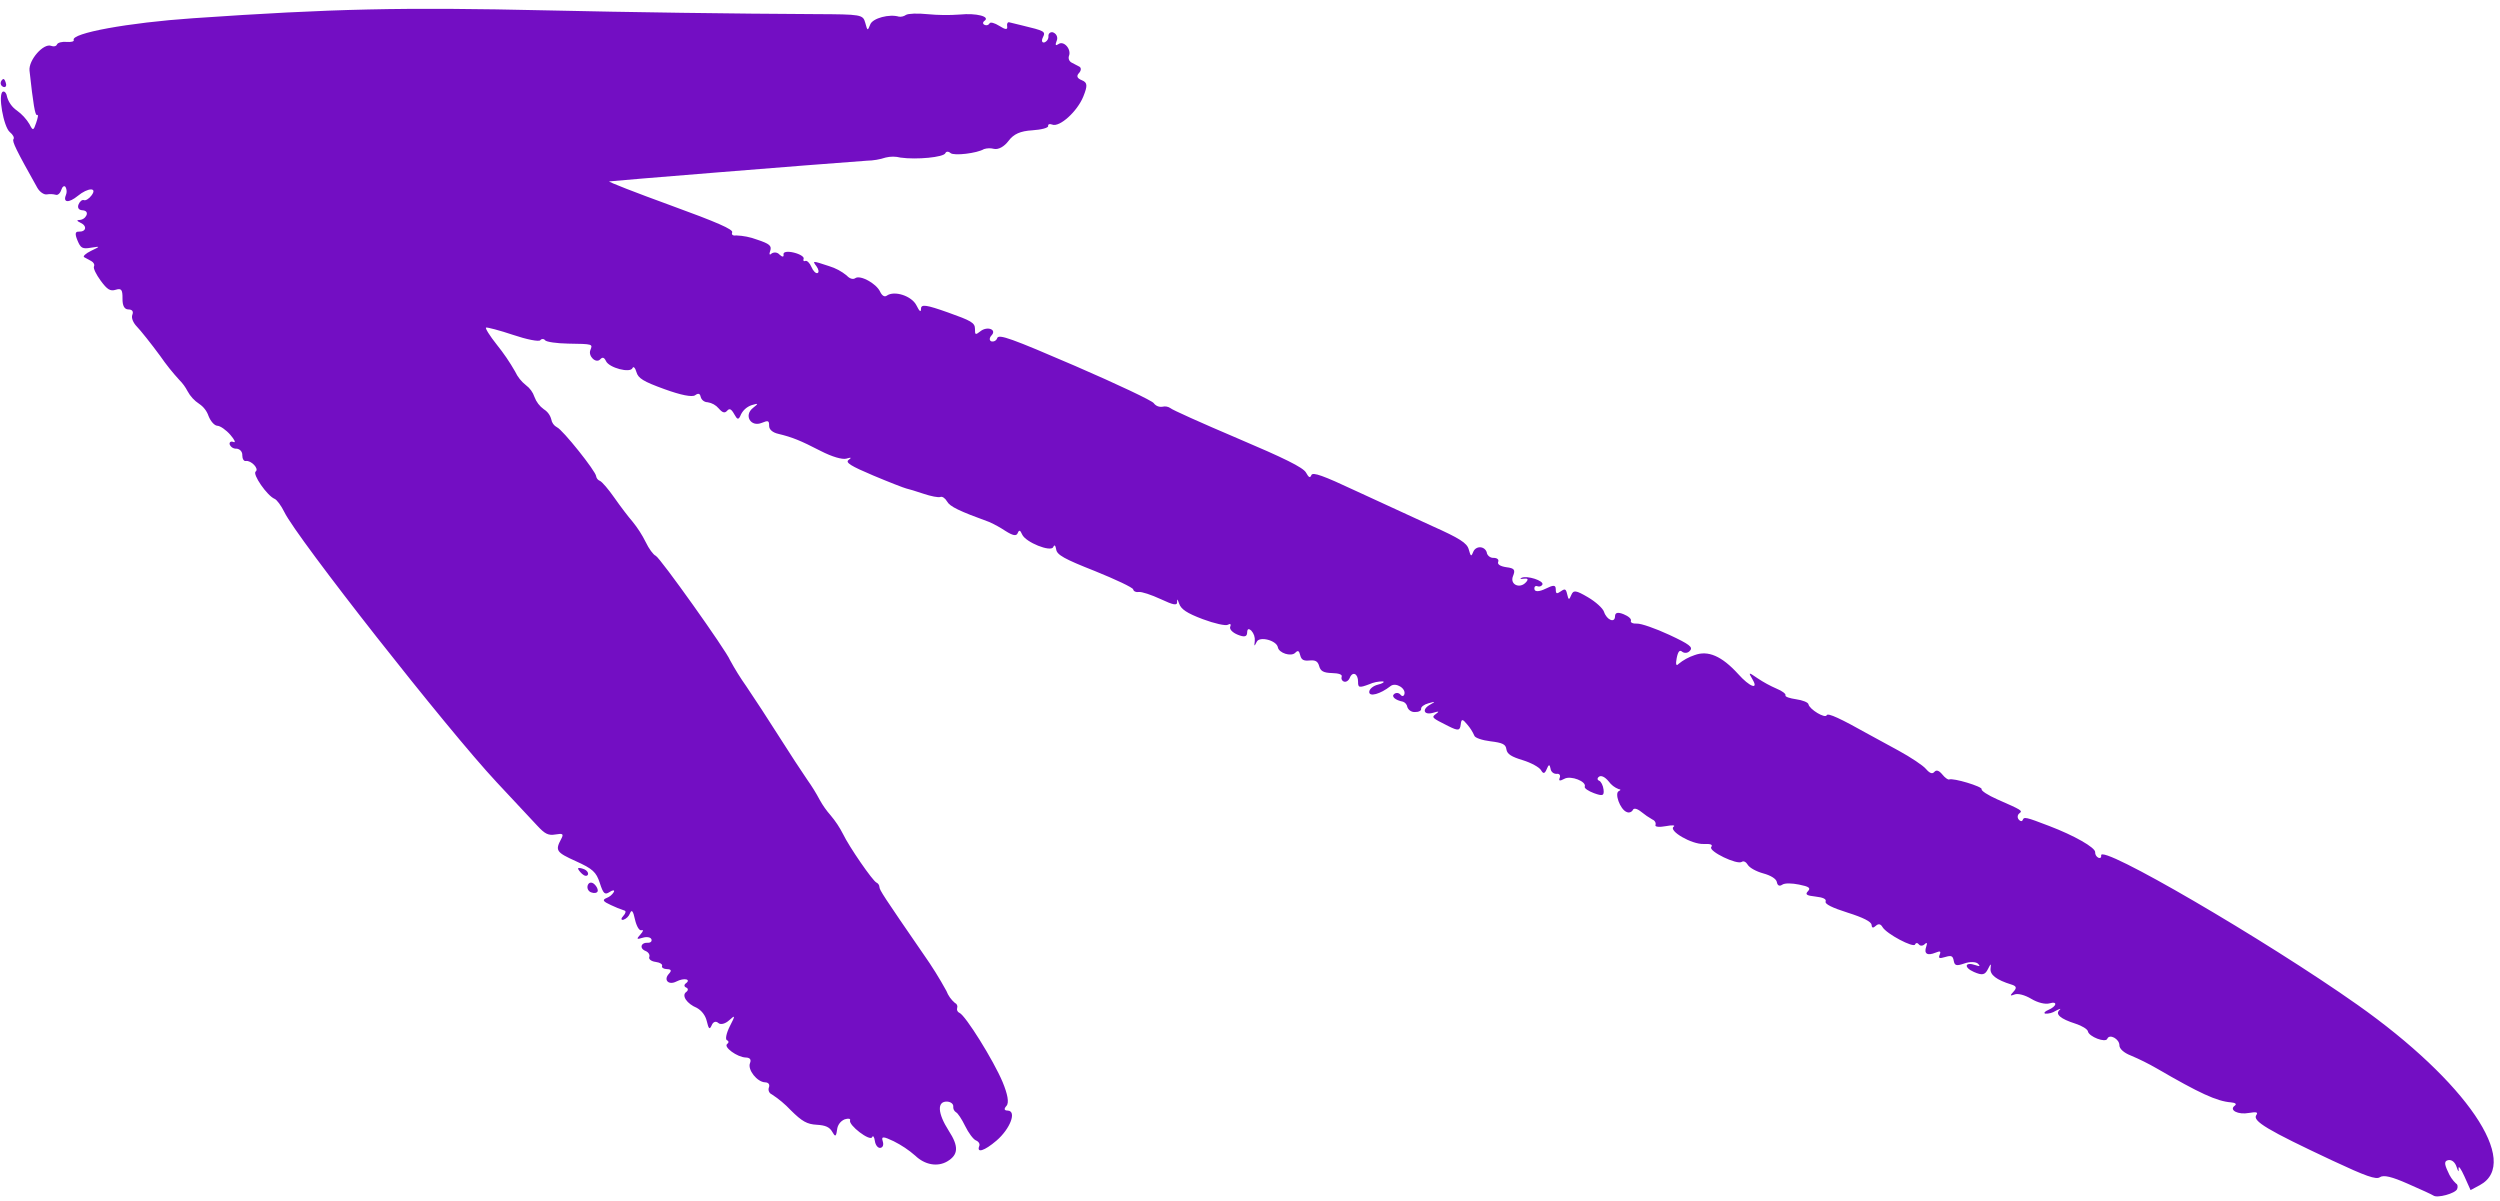 <svg width="206" height="99" viewBox="0 0 206 99" fill="none" xmlns="http://www.w3.org/2000/svg">
<path fill-rule="evenodd" clip-rule="evenodd" d="M68.976 93.092C68.992 92.904 69.059 92.725 69.171 92.573C69.282 92.421 69.433 92.302 69.607 92.231C69.901 92.138 70.101 92.177 70.046 92.313C69.888 92.704 71.695 94.083 71.863 93.703C71.933 93.531 72.041 93.673 72.089 94.016C72.137 94.36 72.343 94.616 72.543 94.584C72.743 94.552 72.838 94.351 72.734 94.024C72.605 93.619 72.785 93.629 73.641 94.038C74.282 94.358 74.88 94.758 75.419 95.229C76.209 95.986 77.241 96.171 78.047 95.704C78.975 95.153 79.02 94.474 78.173 93.169C77.262 91.744 77.195 90.751 78.029 90.772C78.326 90.779 78.561 90.955 78.549 91.169C78.538 91.262 78.553 91.357 78.593 91.443C78.633 91.528 78.697 91.601 78.776 91.652C78.916 91.708 79.253 92.218 79.528 92.784C79.803 93.349 80.2 93.883 80.418 93.972C80.637 94.06 80.76 94.261 80.696 94.418C80.441 95.048 81.109 94.843 82.111 93.987C83.246 93.012 83.808 91.534 83.028 91.511C82.742 91.504 82.704 91.38 82.935 91.121C83.167 90.863 83.025 90.15 82.615 89.16C81.873 87.387 79.552 83.659 79.059 83.459C78.981 83.428 78.919 83.368 78.884 83.293C78.849 83.217 78.844 83.131 78.871 83.052C78.898 82.973 78.894 82.886 78.859 82.809C78.825 82.733 78.762 82.673 78.684 82.642C78.371 82.376 78.131 82.037 77.984 81.654C77.412 80.609 76.78 79.597 76.093 78.624C72.794 73.83 72.471 73.34 72.465 73.084C72.46 73.008 72.436 72.935 72.393 72.872C72.35 72.808 72.291 72.758 72.222 72.725C71.919 72.603 69.97 69.778 69.466 68.725C69.185 68.174 68.842 67.657 68.443 67.184C68.099 66.794 67.798 66.368 67.547 65.913C67.242 65.34 66.9 64.788 66.524 64.259C66.103 63.652 65.058 62.053 64.206 60.708C63.355 59.363 62.132 57.487 61.491 56.545C61.005 55.857 60.56 55.142 60.158 54.403C59.846 53.614 54.382 45.937 54.03 45.795C53.837 45.716 53.465 45.214 53.205 44.665C52.907 44.066 52.544 43.502 52.122 42.983C51.79 42.602 51.117 41.721 50.629 41.02C50.14 40.318 49.607 39.694 49.431 39.623C49.351 39.592 49.281 39.54 49.227 39.474C49.173 39.408 49.137 39.328 49.122 39.244C49.111 38.845 46.348 35.392 45.897 35.209C45.773 35.144 45.666 35.051 45.584 34.937C45.502 34.823 45.448 34.692 45.425 34.554C45.335 34.209 45.115 33.913 44.813 33.725C44.459 33.47 44.19 33.116 44.04 32.708C43.91 32.321 43.665 31.983 43.338 31.74C42.955 31.439 42.648 31.051 42.442 30.61C42.001 29.836 41.498 29.099 40.94 28.406C40.348 27.663 39.95 27.02 40.053 26.991C40.156 26.962 41.163 27.218 42.276 27.594C43.389 27.97 44.401 28.172 44.519 28.036C44.542 28.005 44.572 27.98 44.606 27.962C44.641 27.945 44.679 27.936 44.718 27.936C44.757 27.936 44.795 27.945 44.83 27.963C44.864 27.981 44.894 28.007 44.916 28.038C45.017 28.174 45.869 28.297 46.818 28.314C48.863 28.345 48.85 28.344 48.647 28.846C48.444 29.349 49.113 29.986 49.459 29.608C49.65 29.4 49.787 29.445 49.935 29.758C50.197 30.312 51.928 30.765 52.118 30.331C52.19 30.152 52.341 30.302 52.441 30.655C52.584 31.175 53.023 31.44 54.76 32.069C56.115 32.561 57.036 32.743 57.28 32.567C57.524 32.391 57.679 32.397 57.738 32.713C57.774 32.837 57.849 32.946 57.952 33.023C58.054 33.101 58.179 33.143 58.308 33.145C58.664 33.199 58.989 33.38 59.222 33.655C59.526 34.011 59.721 34.068 59.912 33.85C60.103 33.631 60.25 33.676 60.503 34.131C60.756 34.586 60.855 34.647 61.057 34.147C61.238 33.788 61.553 33.515 61.933 33.385C62.514 33.211 62.522 33.235 62.038 33.621C61.273 34.231 61.865 35.217 62.77 34.844C63.303 34.626 63.377 34.652 63.376 35.089C63.371 35.389 63.663 35.645 64.141 35.751C65.3 36.032 65.939 36.291 67.634 37.163C68.583 37.649 69.394 37.875 69.727 37.794C70.154 37.671 70.197 37.696 69.918 37.904C69.641 38.112 70.12 38.408 71.96 39.184C73.279 39.739 74.507 40.214 74.676 40.251C74.845 40.287 75.49 40.478 76.097 40.685C76.705 40.891 77.329 41.013 77.485 40.95C77.641 40.886 77.884 41.051 78.039 41.322C78.269 41.739 79.031 42.111 81.521 43.015C81.977 43.222 82.416 43.465 82.835 43.741C83.465 44.143 83.75 44.196 83.859 43.926C83.968 43.657 84.061 43.655 84.223 44.038C84.507 44.688 86.599 45.52 86.789 45.076C86.879 44.852 86.975 44.929 87.029 45.275C87.097 45.725 87.695 46.059 90.218 47.054C91.921 47.743 93.346 48.411 93.375 48.567C93.403 48.723 93.608 48.82 93.835 48.781C94.062 48.743 94.87 49.01 95.642 49.368C96.727 49.874 97.026 49.928 96.994 49.562C96.97 49.309 97.041 49.384 97.156 49.73C97.316 50.203 97.805 50.528 99.102 51.017C100.066 51.379 101.004 51.589 101.182 51.478C101.361 51.367 101.462 51.415 101.372 51.636C101.283 51.857 101.576 52.134 101.991 52.302C102.533 52.521 102.751 52.472 102.764 52.135C102.776 51.799 102.888 51.767 103.112 51.97C103.215 52.084 103.294 52.218 103.342 52.364C103.39 52.51 103.408 52.664 103.394 52.817C103.335 53.286 103.353 53.293 103.555 52.882C103.79 52.403 105.193 52.769 105.297 53.34C105.382 53.811 106.387 54.133 106.726 53.791C106.952 53.562 107.043 53.609 107.139 53.997C107.236 54.385 107.435 54.469 107.908 54.424C108.381 54.379 108.588 54.484 108.7 54.889C108.811 55.293 109.044 55.44 109.755 55.46C110.331 55.474 110.624 55.586 110.553 55.761C110.539 55.8 110.532 55.842 110.533 55.883C110.535 55.924 110.545 55.965 110.563 56.003C110.581 56.04 110.606 56.074 110.637 56.101C110.668 56.129 110.704 56.149 110.744 56.163C110.904 56.227 111.124 56.094 111.219 55.858C111.452 55.283 111.912 55.504 111.905 56.185C111.899 56.669 112 56.692 112.814 56.387C113.176 56.223 113.57 56.141 113.967 56.149C114.107 56.205 113.914 56.324 113.534 56.417C113.155 56.511 112.838 56.77 112.825 57.004C112.799 57.452 113.736 57.2 114.584 56.532C115.019 56.19 115.907 56.747 115.709 57.237C115.648 57.389 115.507 57.388 115.395 57.237C115.335 57.164 115.249 57.117 115.155 57.105C115.061 57.094 114.966 57.12 114.891 57.178C114.611 57.381 114.96 57.695 115.611 57.821C115.704 57.857 115.787 57.917 115.849 57.996C115.911 58.074 115.952 58.168 115.966 58.267C116.014 58.392 116.1 58.499 116.213 58.571C116.325 58.644 116.458 58.679 116.592 58.672C116.899 58.68 117.128 58.558 117.101 58.406C117.074 58.254 117.35 58.042 117.709 57.948C118.296 57.787 118.312 57.8 117.829 58.07C117.129 58.467 117.33 58.956 118.102 58.73C118.574 58.59 118.618 58.611 118.329 58.822C117.936 59.114 117.961 59.138 119.348 59.833C120.142 60.231 120.299 60.217 120.36 59.717C120.421 59.217 120.494 59.204 120.919 59.721C121.152 59.992 121.344 60.297 121.488 60.624C121.532 60.794 122.129 61 122.814 61.083C123.822 61.205 124.071 61.331 124.127 61.741C124.183 62.151 124.579 62.367 125.468 62.636C126.167 62.851 126.848 63.225 126.983 63.467C127.163 63.786 127.289 63.763 127.451 63.371C127.614 62.978 127.692 62.95 127.765 63.336C127.778 63.457 127.837 63.569 127.93 63.649C128.022 63.729 128.142 63.771 128.264 63.766C128.484 63.728 128.602 63.871 128.525 64.08C128.414 64.355 128.516 64.382 128.912 64.169C129.437 63.882 130.755 64.397 130.582 64.824C130.533 64.945 130.877 65.186 131.346 65.358C132.066 65.618 132.191 65.57 132.133 65.06C132.093 64.723 131.929 64.396 131.766 64.33C131.602 64.264 131.599 64.115 131.762 63.998C131.926 63.881 132.233 63.994 132.556 64.389C132.763 64.676 133.048 64.896 133.378 65.024C133.557 65.044 133.568 65.101 133.398 65.184C133.009 65.344 133.494 66.688 134.024 66.903C134.112 66.949 134.214 66.959 134.31 66.932C134.405 66.905 134.487 66.843 134.538 66.758C134.618 66.558 134.882 66.612 135.242 66.899C135.533 67.136 135.843 67.349 136.169 67.534C136.369 67.615 136.473 67.83 136.41 67.984C136.348 68.138 136.735 68.175 137.262 68.075C137.789 67.974 138.084 67.995 137.912 68.116C137.447 68.453 139.392 69.581 140.372 69.544C140.98 69.522 141.149 69.594 141.005 69.8C140.768 70.144 143.144 71.292 143.527 71.017C143.667 70.915 143.878 71.022 144.017 71.261C144.156 71.501 144.721 71.814 145.293 71.968C145.928 72.14 146.37 72.424 146.413 72.685C146.455 72.945 146.612 73.065 146.845 72.905C147.079 72.746 147.663 72.775 148.241 72.889C149.072 73.056 149.226 73.171 148.975 73.436C148.723 73.7 148.847 73.796 149.607 73.878C150.234 73.948 150.513 74.086 150.431 74.289C150.349 74.492 150.978 74.802 152.247 75.203C153.516 75.603 154.195 75.945 154.214 76.203C154.234 76.461 154.337 76.502 154.563 76.291C154.789 76.08 154.976 76.141 155.116 76.388C155.455 76.962 157.679 78.129 157.802 77.826C157.863 77.675 158.005 77.672 158.115 77.819C158.225 77.966 158.448 77.954 158.606 77.789C158.765 77.624 158.829 77.692 158.722 78.001C158.514 78.593 158.806 78.778 159.494 78.497C159.874 78.341 159.948 78.377 159.829 78.671C159.71 78.965 159.788 79.007 160.289 78.857C160.791 78.707 160.912 78.757 160.988 79.168C161.065 79.58 161.214 79.612 161.869 79.387C162.306 79.232 162.806 79.241 162.982 79.407C163.196 79.61 163.136 79.653 162.8 79.534C161.906 79.218 161.775 79.708 162.652 80.091C163.336 80.389 163.562 80.343 163.806 79.853C164.05 79.364 164.076 79.37 164.022 79.799C163.958 80.323 164.503 80.745 165.741 81.126C166.162 81.253 166.203 81.404 165.906 81.721C165.609 82.037 165.621 82.095 165.987 81.947C166.262 81.833 166.846 81.985 167.382 82.307C167.918 82.629 168.539 82.775 168.882 82.677C169.573 82.467 169.488 82.922 168.766 83.226C168.499 83.337 168.388 83.471 168.521 83.525C168.827 83.539 169.129 83.459 169.387 83.294C169.727 83.115 169.871 83.081 169.708 83.223C169.325 83.561 169.766 83.951 171.015 84.35C171.549 84.52 172.014 84.807 172.044 84.985C172.125 85.423 173.498 85.95 173.641 85.596C173.817 85.16 174.648 85.608 174.64 86.141C174.637 86.418 175.021 86.76 175.564 86.969C176.306 87.282 177.029 87.641 177.727 88.044C181.232 90.079 182.659 90.744 183.834 90.835C184.205 90.869 184.328 90.975 184.143 91.108C183.643 91.473 184.422 91.876 185.311 91.707C185.924 91.603 186.089 91.641 185.921 91.88C185.573 92.366 186.831 93.118 192.2 95.635C194.947 96.922 195.79 97.217 196.098 97.004C196.407 96.79 197.095 96.963 198.417 97.547C199.478 98.007 200.422 98.446 200.514 98.514C200.824 98.749 202.322 98.34 202.467 97.98C202.547 97.783 202.507 97.577 202.377 97.524C202.089 97.251 201.862 96.919 201.713 96.551C201.394 95.883 201.406 95.655 201.748 95.593C202.035 95.547 202.297 95.769 202.425 96.159C202.553 96.549 202.618 96.632 202.589 96.285C202.563 96 202.775 96.287 203.06 96.916L203.575 98.065L204.345 97.651C207.763 95.799 203.214 89.119 194.247 82.79C186.65 77.432 172.957 69.456 173.136 70.493C173.164 70.66 173.061 70.741 172.906 70.679C172.823 70.636 172.753 70.569 172.706 70.488C172.659 70.406 172.636 70.313 172.641 70.219C172.664 69.841 170.916 68.845 168.842 68.056C166.91 67.316 166.783 67.29 166.67 67.568C166.614 67.708 166.467 67.687 166.337 67.522C166.307 67.486 166.285 67.444 166.272 67.4C166.258 67.355 166.254 67.308 166.259 67.262C166.264 67.216 166.278 67.171 166.3 67.13C166.323 67.09 166.353 67.054 166.39 67.025C166.694 66.796 166.597 66.757 164.56 65.859C163.812 65.528 163.237 65.155 163.287 65.031C163.373 64.819 160.945 64.083 160.605 64.228C160.52 64.264 160.26 64.088 160.041 63.809C159.763 63.478 159.555 63.416 159.39 63.606C159.225 63.796 159.019 63.731 158.699 63.362C158.463 63.076 157.44 62.398 156.45 61.856C155.459 61.315 154.334 60.698 153.952 60.494C151.702 59.232 150.61 58.716 150.522 58.934C150.399 59.237 149.092 58.444 149.016 58.029C148.988 57.873 148.528 57.694 148.001 57.619C147.475 57.543 147.076 57.414 147.124 57.296C147.172 57.178 146.848 56.931 146.406 56.752C145.85 56.51 145.316 56.219 144.812 55.882C144.069 55.366 144.045 55.374 144.414 55.995C144.934 56.879 144.169 56.601 143.229 55.544C141.874 54.056 140.74 53.565 139.63 53.983C139.146 54.143 138.696 54.391 138.302 54.714C138.119 54.922 138.061 54.733 138.156 54.246C138.264 53.684 138.407 53.513 138.614 53.706C138.712 53.777 138.834 53.807 138.954 53.789C139.073 53.772 139.181 53.709 139.255 53.613C139.526 53.325 139.202 53.081 137.541 52.307C136.413 51.784 135.221 51.368 134.889 51.386C134.558 51.403 134.327 51.303 134.387 51.154C134.447 51.006 134.188 50.775 133.788 50.613C133.31 50.419 133.084 50.472 133.079 50.78C133.073 51.37 132.398 51.097 132.17 50.413C132.079 50.126 131.483 49.585 130.842 49.21C129.85 48.629 129.649 48.604 129.472 49.032C129.295 49.461 129.246 49.452 129.139 48.983C129.033 48.513 128.956 48.486 128.613 48.724C128.27 48.962 128.198 48.94 128.195 48.555C128.192 48.17 127.985 48.202 127.347 48.515C126.851 48.758 126.48 48.777 126.441 48.561C126.401 48.344 126.518 48.239 126.687 48.308C126.761 48.339 126.843 48.341 126.919 48.315C126.994 48.289 127.058 48.237 127.097 48.167C127.225 47.849 125.825 47.399 125.376 47.612C125.203 47.69 125.282 47.729 125.557 47.685C125.896 47.642 125.96 47.728 125.755 47.963C125.244 48.556 124.388 48.171 124.67 47.474C124.881 46.954 124.797 46.821 124.122 46.738C123.623 46.664 123.368 46.501 123.449 46.301C123.53 46.101 123.359 45.975 123.09 45.969C122.971 45.976 122.852 45.946 122.752 45.881C122.651 45.817 122.573 45.723 122.529 45.612C122.514 45.486 122.458 45.368 122.37 45.277C122.283 45.185 122.167 45.124 122.042 45.103C121.917 45.082 121.789 45.102 121.676 45.161C121.563 45.219 121.472 45.312 121.417 45.426C121.226 45.898 121.198 45.887 121.023 45.267C120.882 44.745 120.271 44.353 118.005 43.342C116.448 42.634 113.606 41.319 111.684 40.433C109.018 39.182 108.167 38.88 108.059 39.146C107.951 39.413 107.846 39.36 107.612 38.937C107.377 38.515 105.809 37.747 101.949 36.108C99.004 34.857 96.529 33.743 96.444 33.631C96.349 33.566 96.241 33.522 96.128 33.502C96.015 33.481 95.898 33.485 95.787 33.514C95.652 33.536 95.514 33.521 95.388 33.47C95.262 33.419 95.152 33.334 95.072 33.224C94.959 33.024 92.047 31.649 88.6 30.156C83.324 27.881 82.308 27.516 82.171 27.855C82.141 27.955 82.073 28.039 81.982 28.089C81.891 28.14 81.784 28.153 81.684 28.127C81.508 28.056 81.516 27.837 81.702 27.637C82.168 27.146 81.341 26.847 80.781 27.3C80.373 27.621 80.333 27.605 80.338 27.096C80.343 26.588 79.986 26.415 78.123 25.75C76.329 25.112 75.896 25.05 75.892 25.436C75.889 25.765 75.772 25.68 75.513 25.159C75.123 24.381 73.691 23.915 73.068 24.364C72.885 24.494 72.679 24.369 72.521 24.034C72.202 23.351 70.875 22.631 70.472 22.923C70.293 23.051 70.004 22.963 69.773 22.707C69.346 22.355 68.853 22.092 68.324 21.931C66.908 21.467 66.927 21.465 67.29 21.96C67.463 22.203 67.499 22.446 67.364 22.501C67.229 22.556 67 22.329 66.862 21.998C66.725 21.668 66.485 21.441 66.358 21.502C66.231 21.564 66.157 21.477 66.219 21.323C66.282 21.168 65.92 20.938 65.413 20.814C64.907 20.69 64.522 20.742 64.562 20.966C64.602 21.19 64.468 21.199 64.235 20.982C64.154 20.886 64.039 20.825 63.915 20.81C63.791 20.795 63.665 20.827 63.563 20.9C63.408 21.056 63.365 20.954 63.464 20.674C63.61 20.253 63.413 20.086 62.374 19.743C61.823 19.536 61.241 19.42 60.652 19.399C60.388 19.443 60.255 19.337 60.332 19.146C60.43 18.904 59.092 18.317 55.242 16.915C52.369 15.869 50.098 14.982 50.197 14.948C50.295 14.914 67.074 13.552 71.437 13.241C71.961 13.231 72.481 13.143 72.98 12.981C73.382 12.883 73.801 12.884 74.202 12.986C75.536 13.173 77.761 12.96 77.899 12.621C77.961 12.466 78.153 12.463 78.325 12.613C78.603 12.857 80.51 12.631 81.081 12.284C81.351 12.202 81.638 12.196 81.912 12.268C82.28 12.342 82.749 12.081 83.106 11.606C83.529 11.04 84.074 10.799 85.054 10.738C85.807 10.69 86.395 10.533 86.367 10.385C86.339 10.236 86.492 10.181 86.701 10.266C87.307 10.511 88.765 9.188 89.263 7.959C89.63 7.051 89.611 6.8 89.142 6.61C88.751 6.452 88.676 6.263 88.909 6.019C89.094 5.823 89.109 5.585 88.941 5.493L88.296 5.155C88.201 5.105 88.127 5.022 88.088 4.922C88.049 4.822 88.047 4.712 88.082 4.61C88.304 4.062 87.66 3.326 87.224 3.629C86.983 3.799 86.931 3.718 87.064 3.381C87.094 3.32 87.111 3.254 87.115 3.186C87.12 3.119 87.11 3.051 87.088 2.987C87.066 2.923 87.031 2.864 86.986 2.813C86.94 2.763 86.885 2.722 86.824 2.692C86.777 2.664 86.724 2.65 86.669 2.652C86.615 2.654 86.562 2.67 86.516 2.701C86.471 2.731 86.436 2.774 86.414 2.824C86.392 2.874 86.385 2.929 86.393 2.983C86.399 3.095 86.368 3.207 86.305 3.3C86.241 3.393 86.15 3.464 86.043 3.5C85.85 3.531 85.804 3.34 85.936 3.076C86.177 2.593 86.091 2.544 84.183 2.086L83.162 1.838C83.029 1.802 82.947 1.959 82.99 2.184C83.039 2.465 82.843 2.453 82.35 2.137C81.958 1.887 81.594 1.793 81.539 1.929C81.5 1.996 81.437 2.047 81.362 2.07C81.288 2.092 81.207 2.086 81.137 2.051C80.967 1.983 80.963 1.829 81.125 1.715C81.619 1.366 80.444 1.063 79.103 1.197C78.207 1.263 77.307 1.252 76.412 1.166C75.624 1.083 74.826 1.113 74.648 1.231C74.483 1.345 74.282 1.396 74.082 1.375C73.286 1.131 71.918 1.497 71.714 2.003C71.487 2.563 71.486 2.566 71.298 1.88C71.11 1.195 70.967 1.183 67.27 1.164C60.508 1.131 51.822 1.01 45.099 0.856C33.19 0.584 27.392 0.712 15.899 1.503C10.58 1.867 5.83 2.736 6.074 3.3C6.126 3.416 5.862 3.485 5.487 3.453C5.112 3.422 4.758 3.511 4.697 3.662C4.636 3.814 4.426 3.863 4.223 3.781C3.593 3.526 2.339 4.953 2.432 5.822C2.732 8.564 2.894 9.532 3.045 9.473C3.196 9.414 3.112 9.725 2.978 10.126C2.759 10.78 2.709 10.792 2.428 10.231C2.162 9.791 1.809 9.409 1.392 9.107C1.008 8.843 0.726 8.457 0.591 8.012C0.545 7.697 0.389 7.49 0.237 7.552C-0.188 7.732 0.29 10.462 0.813 10.888C1.079 11.101 1.199 11.354 1.112 11.463C0.975 11.637 1.332 12.366 3.071 15.465C3.263 15.81 3.62 16.061 3.863 16.018C4.106 15.977 4.355 15.987 4.594 16.049C4.755 16.114 4.961 15.927 5.047 15.652C5.134 15.377 5.293 15.261 5.4 15.407C5.455 15.509 5.486 15.623 5.491 15.739C5.496 15.855 5.475 15.97 5.429 16.077C5.173 16.71 5.674 16.743 6.411 16.14C7.251 15.45 8.054 15.427 7.539 16.106C7.338 16.377 7.057 16.549 6.914 16.491C6.772 16.434 6.574 16.593 6.471 16.847C6.368 17.102 6.471 17.309 6.785 17.326C7.098 17.344 7.221 17.503 7.128 17.733C7.076 17.845 6.995 17.941 6.892 18.011C6.79 18.08 6.67 18.119 6.546 18.125C6.297 18.123 6.328 18.212 6.624 18.35C7.202 18.612 7.114 19.108 6.495 19.087C6.194 19.074 6.161 19.269 6.381 19.805C6.645 20.451 6.792 20.532 7.489 20.412C8.294 20.287 8.294 20.287 7.497 20.672C7.058 20.886 6.807 21.123 6.934 21.192L7.529 21.517C7.717 21.618 7.816 21.809 7.743 21.956C7.67 22.102 7.923 22.617 8.295 23.126C8.838 23.867 9.084 24.016 9.539 23.876C9.994 23.736 10.104 23.858 10.094 24.597C10.084 25.189 10.249 25.495 10.579 25.498C10.909 25.501 11.012 25.673 10.905 25.937C10.799 26.2 10.986 26.61 11.274 26.907C11.563 27.203 12.442 28.298 13.204 29.336C13.681 30.028 14.206 30.687 14.775 31.306C15.049 31.58 15.279 31.894 15.456 32.237C15.685 32.66 16.016 33.019 16.419 33.282C16.775 33.52 17.042 33.869 17.181 34.273C17.354 34.717 17.675 35.075 17.911 35.083C18.148 35.091 18.629 35.426 18.983 35.833C19.336 36.24 19.451 36.505 19.242 36.421C19.033 36.336 18.889 36.422 18.922 36.612C18.965 36.723 19.043 36.818 19.143 36.882C19.244 36.946 19.363 36.977 19.482 36.969C19.55 36.973 19.616 36.99 19.677 37.02C19.739 37.049 19.793 37.091 19.838 37.142C19.883 37.193 19.918 37.252 19.939 37.316C19.961 37.381 19.97 37.449 19.965 37.517C19.965 37.805 20.092 38.022 20.258 37.987C20.692 37.916 21.369 38.63 21.07 38.848C20.77 39.065 22.02 40.856 22.625 41.104C22.819 41.182 23.178 41.68 23.431 42.195C24.46 44.33 36.86 60.107 40.922 64.452L44.27 68.036C44.91 68.728 45.185 68.861 45.779 68.759C46.373 68.658 46.47 68.707 46.241 69.133C45.733 70.083 45.83 70.228 47.448 70.96C48.837 71.588 49.13 71.855 49.422 72.755C49.714 73.655 49.836 73.761 50.231 73.501C50.487 73.33 50.656 73.321 50.586 73.494C50.447 73.724 50.234 73.901 49.981 73.996C49.604 74.153 49.683 74.28 50.338 74.577C50.7 74.751 51.072 74.902 51.453 75.028C51.602 75.06 51.561 75.258 51.364 75.467C51.166 75.676 51.152 75.825 51.359 75.793C51.485 75.749 51.6 75.678 51.696 75.584C51.791 75.491 51.865 75.377 51.912 75.252C52.051 74.91 52.173 75.062 52.323 75.771C52.451 76.326 52.68 76.718 52.861 76.654C53.042 76.59 53.006 76.741 52.775 76.996C52.42 77.388 52.446 77.427 52.957 77.271C53.288 77.168 53.61 77.225 53.676 77.392C53.742 77.56 53.611 77.694 53.383 77.682C52.803 77.652 52.666 78.147 53.193 78.36C53.433 78.457 53.571 78.681 53.501 78.854C53.431 79.027 53.656 79.213 54.014 79.259C54.373 79.305 54.61 79.458 54.555 79.594C54.5 79.73 54.681 79.849 54.96 79.856C55.31 79.864 55.361 79.98 55.125 80.233C54.644 80.743 55.083 81.209 55.732 80.877C56.381 80.544 56.98 80.694 56.512 81.03C56.352 81.148 56.364 81.301 56.543 81.374C56.721 81.446 56.721 81.612 56.541 81.743C56.139 82.031 56.598 82.71 57.422 83.05C57.625 83.166 57.802 83.321 57.941 83.508C58.081 83.694 58.182 83.907 58.236 84.133C58.398 84.812 58.469 84.872 58.647 84.476C58.764 84.188 58.994 84.116 59.187 84.292C59.38 84.469 59.77 84.359 60.089 84.066C60.594 83.601 60.605 83.661 60.136 84.567C59.849 85.138 59.744 85.652 59.901 85.716C60.059 85.779 60.067 85.917 59.921 86.023C59.583 86.267 60.756 87.122 61.451 87.139C61.799 87.149 61.919 87.307 61.8 87.6C61.581 88.142 62.387 89.166 63.049 89.184C63.325 89.19 63.454 89.368 63.355 89.614C63.316 89.722 63.319 89.84 63.365 89.946C63.411 90.051 63.496 90.134 63.602 90.179C64.172 90.551 64.697 90.99 65.163 91.487C66.086 92.403 66.502 92.638 67.296 92.68C68.026 92.722 68.359 92.874 68.583 93.271C68.807 93.668 68.895 93.704 68.97 93.107L68.976 93.092ZM49.243 73.451C49.299 73.311 49.179 73.041 48.973 72.855C48.766 72.669 48.536 72.679 48.434 72.933C48.391 73.047 48.395 73.174 48.445 73.285C48.495 73.396 48.587 73.483 48.701 73.527C48.943 73.625 49.187 73.59 49.243 73.451ZM48.444 72.071C48.505 71.919 48.361 71.717 48.119 71.619C47.877 71.521 47.662 71.494 47.638 71.554C47.613 71.615 47.76 71.819 47.962 72.006C48.165 72.194 48.365 72.222 48.444 72.071ZM0.499 6.921C0.463 6.723 0.375 6.54 0.311 6.514C0.248 6.488 0.133 6.59 0.069 6.747C0.043 6.826 0.047 6.912 0.082 6.988C0.117 7.064 0.18 7.123 0.257 7.154C0.427 7.223 0.536 7.119 0.502 6.923L0.499 6.921Z" fill="#730EC3"/>
</svg>
